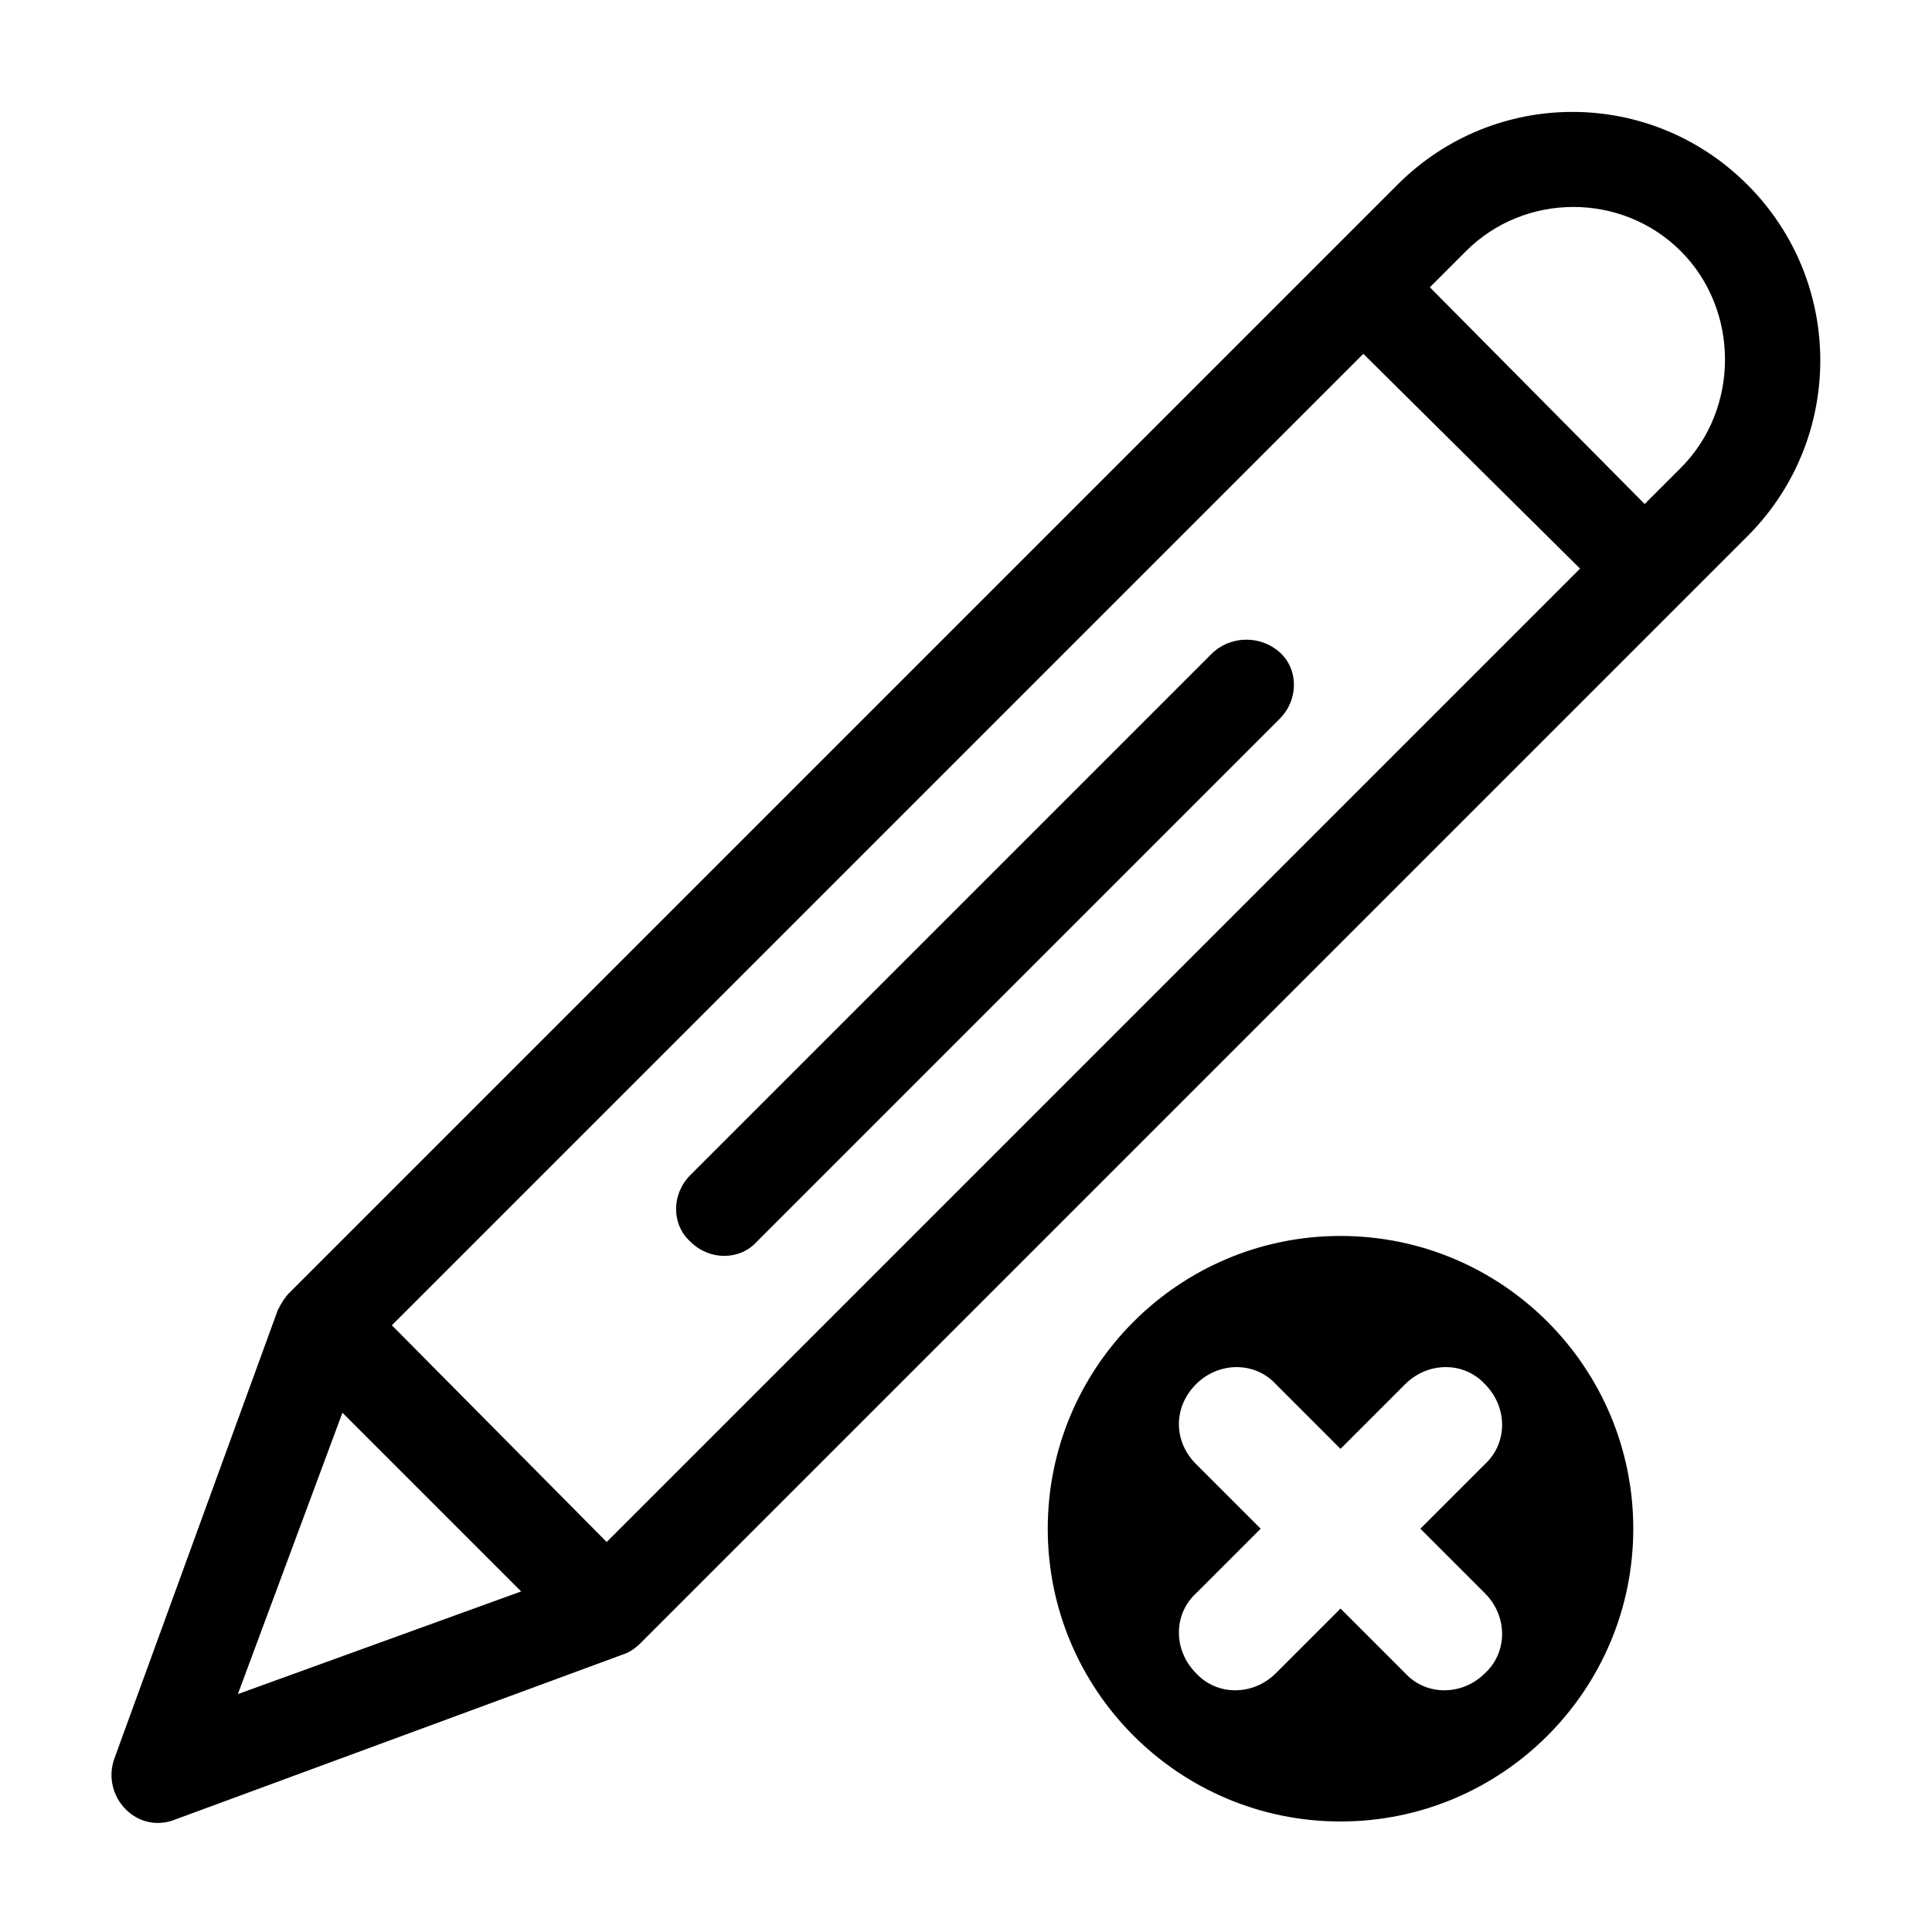 <?xml version="1.0" encoding="UTF-8"?>
<!-- Uploaded to: ICON Repo, www.svgrepo.com, Generator: ICON Repo Mixer Tools -->
<svg fill="#000000" width="800px" height="800px" version="1.1" viewBox="144 144 512 512" xmlns="http://www.w3.org/2000/svg">
 <path d="m499.25 471.54c-42.824 0-77.586 34.762-77.586 77.586s34.762 77.586 77.586 77.586 77.586-34.762 77.586-77.586-34.762-77.586-77.586-77.586zm107.81-278.61c-25.695-25.695-67.008-25.695-92.699 0-9.574 9.574-272.06 272.06-293.72 293.72-1.008 1.008-2.016 2.519-3.023 4.535l-43.324 118.89c-3.527 10.078 6.047 20.152 16.121 16.121l118.9-43.828c1.512-0.504 3.023-1.512 4.535-3.023 9.574-9.574 251.91-251.91 293.72-293.72 25.188-25.691 25.188-67.004-0.508-92.699zm-400.02 400.02 27.711-74.562 47.359 47.359zm97.738-40.305-56.93-57.434 257.45-257.45 57.434 56.93zm284.65-284.65-9.574 9.574-56.926-57.438 9.574-9.574c15.617-15.617 41.312-15.617 56.93 0 15.617 15.621 15.617 41.82-0.004 57.438zm-124.44 49.375-138.04 138.04c-5.039 5.039-5.039 13.098 0 17.633 5.039 5.039 13.098 5.039 17.633 0l138.55-138.55c5.039-5.039 5.039-13.098 0-17.633-5.039-4.535-13.102-4.535-18.141 0.504zm55.422 231.75 17.129 17.129c6.047 6.047 6.047 15.617 0 21.16-6.047 6.047-15.617 6.047-21.16 0l-17.129-17.129-17.129 17.129c-6.047 6.047-15.617 6.047-21.16 0-6.047-6.047-6.047-15.617 0-21.16l17.129-17.129-17.129-17.129c-6.047-6.047-6.047-15.113 0-21.16 6.047-6.047 15.617-6.047 21.16 0l17.129 17.129 17.129-17.129c6.047-6.047 15.617-6.047 21.16 0 6.047 6.047 6.047 15.617 0 21.16z"/>
</svg>